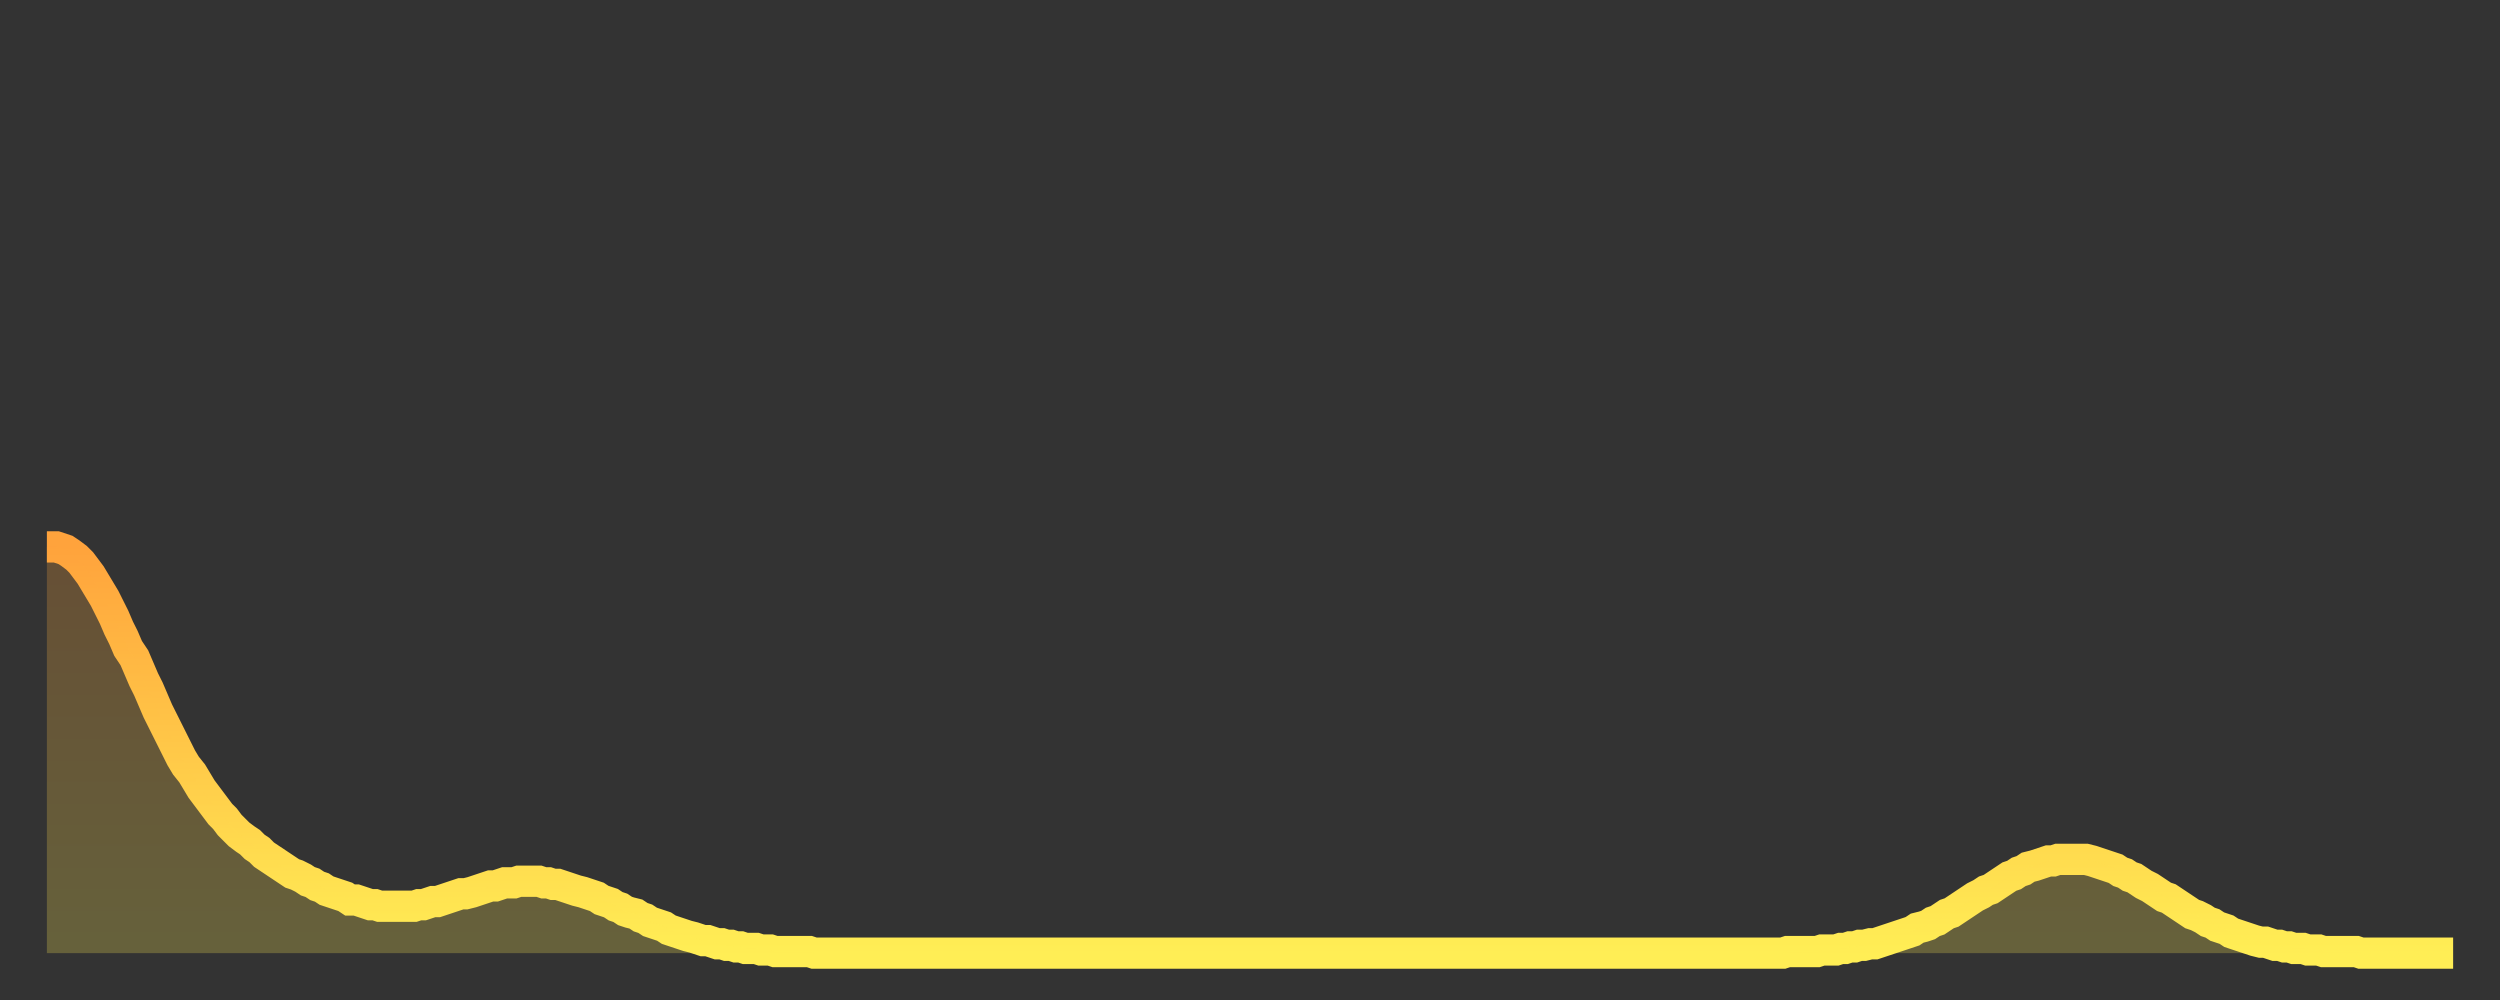 <?xml version="1.0" encoding="utf-8" ?>
<svg baseProfile="full" height="64" version="1.1" width="160" xmlns="http://www.w3.org/2000/svg" xmlns:ev="http://www.w3.org/2001/xml-events" xmlns:xlink="http://www.w3.org/1999/xlink"><rect width="100%" height="100%" fill="#333333" stroke="none"/><defs><linearGradient id="id306692" x1="0" x2="0" y1="0" y2="1"><stop offset="0%" stop-color="#ffa33c" /><stop offset="50%" stop-color="#ffc848" /><stop offset="100%" stop-color="#ffee55" /></linearGradient></defs><g transform="translate(3,3)"><g><path d="M 0.0 32.0 0.3 32.0 0.6 32.0 0.9 32.1 1.2 32.2 1.5 32.4 1.9 32.7 2.2 33.0 2.5 33.4 2.8 33.8 3.1 34.3 3.4 34.8 3.7 35.3 4.0 35.9 4.3 36.5 4.6 37.2 4.9 37.8 5.2 38.5 5.6 39.1 5.9 39.8 6.2 40.5 6.5 41.1 6.8 41.8 7.1 42.5 7.4 43.1 7.7 43.7 8.0 44.3 8.3 44.9 8.6 45.5 8.9 46.0 9.3 46.5 9.6 47.0 9.9 47.5 10.2 47.9 10.5 48.3 10.8 48.7 11.1 49.1 11.4 49.4 11.7 49.8 12.0 50.1 12.3 50.4 12.7 50.7 13.0 50.9 13.3 51.2 13.6 51.4 13.9 51.7 14.2 51.9 14.5 52.1 14.8 52.3 15.1 52.5 15.4 52.7 15.7 52.9 16.0 53.0 16.4 53.2 16.7 53.4 17.0 53.5 17.3 53.7 17.6 53.8 17.9 54.0 18.2 54.1 18.5 54.2 18.8 54.3 19.1 54.4 19.4 54.6 19.8 54.6 20.1 54.7 20.4 54.8 20.7 54.9 21.0 54.9 21.3 55.0 21.6 55.0 21.9 55.0 22.2 55.0 22.5 55.0 22.8 55.0 23.1 55.0 23.5 55.0 23.8 54.9 24.1 54.9 24.4 54.8 24.7 54.7 25.0 54.7 25.3 54.6 25.6 54.5 25.9 54.4 26.2 54.3 26.5 54.2 26.8 54.2 27.2 54.1 27.5 54.0 27.8 53.9 28.1 53.8 28.4 53.7 28.7 53.7 29.0 53.6 29.3 53.5 29.6 53.5 29.9 53.5 30.2 53.4 30.6 53.4 30.9 53.4 31.2 53.4 31.5 53.4 31.8 53.5 32.1 53.5 32.4 53.6 32.7 53.6 33.0 53.7 33.3 53.8 33.6 53.9 33.9 54.0 34.3 54.1 34.6 54.2 34.9 54.3 35.2 54.4 35.5 54.6 35.8 54.7 36.1 54.8 36.4 55.0 36.7 55.1 37.0 55.3 37.3 55.4 37.7 55.5 38.0 55.7 38.3 55.8 38.6 56.0 38.9 56.1 39.2 56.2 39.5 56.3 39.8 56.5 40.1 56.6 40.4 56.7 40.7 56.8 41.0 56.9 41.4 57.0 41.7 57.1 42.0 57.2 42.3 57.2 42.6 57.3 42.9 57.4 43.2 57.4 43.5 57.5 43.8 57.5 44.1 57.6 44.4 57.6 44.7 57.7 45.1 57.7 45.4 57.7 45.7 57.8 46.0 57.8 46.3 57.8 46.6 57.9 46.9 57.9 47.2 57.9 47.5 57.9 47.8 57.9 48.1 57.9 48.5 57.9 48.8 57.9 49.1 58.0 49.4 58.0 49.7 58.0 50.0 58.0 50.3 58.0 50.6 58.0 50.9 58.0 51.2 58.0 51.5 58.0 51.8 58.0 52.2 58.0 52.5 58.0 52.8 58.0 53.1 58.0 53.4 58.0 53.7 58.0 54.0 58.0 54.3 58.0 54.6 58.0 54.9 58.0 55.2 58.0 55.6 58.0 55.9 58.0 56.2 58.0 56.5 58.0 56.8 58.0 57.1 58.0 57.4 58.0 57.7 58.0 58.0 58.0 58.3 58.0 58.6 58.0 58.9 58.0 59.3 58.0 59.6 58.0 59.9 58.0 60.2 58.0 60.5 58.0 60.8 58.0 61.1 58.0 61.4 58.0 61.7 58.0 62.0 58.0 62.3 58.0 62.6 58.0 63.0 58.0 63.3 58.0 63.6 58.0 63.9 58.0 64.2 58.0 64.5 58.0 64.8 58.0 65.1 58.0 65.4 58.0 65.7 58.0 66.0 58.0 66.4 58.0 66.7 58.0 67.0 58.0 67.3 58.0 67.6 58.0 67.9 58.0 68.2 58.0 68.5 58.0 68.8 58.0 69.1 58.0 69.4 58.0 69.7 58.0 70.1 58.0 70.4 58.0 70.7 58.0 71.0 58.0 71.3 58.0 71.6 58.0 71.9 58.0 72.2 58.0 72.5 58.0 72.8 58.0 73.1 58.0 73.5 58.0 73.8 58.0 74.1 58.0 74.4 58.0 74.7 58.0 75.0 58.0 75.3 58.0 75.6 58.0 75.9 58.0 76.2 58.0 76.5 58.0 76.8 58.0 77.2 58.0 77.5 58.0 77.8 58.0 78.1 58.0 78.4 58.0 78.7 58.0 79.0 58.0 79.3 58.0 79.6 58.0 79.9 58.0 80.2 58.0 80.5 58.0 80.9 58.0 81.2 58.0 81.5 58.0 81.8 58.0 82.1 58.0 82.4 58.0 82.7 58.0 83.0 58.0 83.3 58.0 83.6 58.0 83.9 58.0 84.3 58.0 84.6 58.0 84.9 58.0 85.2 58.0 85.5 58.0 85.8 58.0 86.1 58.0 86.4 58.0 86.7 58.0 87.0 58.0 87.3 58.0 87.6 58.0 88.0 58.0 88.3 58.0 88.6 58.0 88.9 58.0 89.2 58.0 89.5 58.0 89.8 58.0 90.1 58.0 90.4 58.0 90.7 58.0 91.0 58.0 91.4 58.0 91.7 58.0 92.0 58.0 92.3 58.0 92.6 58.0 92.9 58.0 93.2 58.0 93.5 58.0 93.8 58.0 94.1 58.0 94.4 58.0 94.7 58.0 95.1 58.0 95.4 58.0 95.7 58.0 96.0 58.0 96.3 58.0 96.6 58.0 96.9 58.0 97.2 58.0 97.5 58.0 97.8 58.0 98.1 58.0 98.4 58.0 98.8 58.0 99.1 58.0 99.4 58.0 99.7 58.0 100.0 58.0 100.3 58.0 100.6 58.0 100.9 58.0 101.2 58.0 101.5 58.0 101.8 58.0 102.2 58.0 102.5 58.0 102.8 58.0 103.1 58.0 103.4 58.0 103.7 58.0 104.0 58.0 104.3 58.0 104.6 58.0 104.9 58.0 105.2 58.0 105.5 58.0 105.9 58.0 106.2 58.0 106.5 58.0 106.8 58.0 107.1 58.0 107.4 58.0 107.7 58.0 108.0 58.0 108.3 58.0 108.6 58.0 108.9 58.0 109.3 58.0 109.6 58.0 109.9 58.0 110.2 58.0 110.5 58.0 110.8 58.0 111.1 58.0 111.4 57.9 111.7 57.9 112.0 57.9 112.3 57.9 112.6 57.9 113.0 57.9 113.3 57.9 113.6 57.8 113.9 57.8 114.2 57.8 114.5 57.8 114.8 57.7 115.1 57.7 115.4 57.6 115.7 57.6 116.0 57.5 116.3 57.5 116.7 57.4 117.0 57.4 117.3 57.3 117.6 57.2 117.9 57.1 118.2 57.0 118.5 56.9 118.8 56.8 119.1 56.7 119.4 56.6 119.7 56.4 120.1 56.3 120.4 56.2 120.7 56.0 121.0 55.9 121.3 55.7 121.6 55.5 121.9 55.4 122.2 55.2 122.5 55.0 122.8 54.8 123.1 54.6 123.4 54.4 123.8 54.2 124.1 54.0 124.4 53.9 124.7 53.7 125.0 53.5 125.3 53.3 125.6 53.1 125.9 53.0 126.2 52.8 126.5 52.7 126.8 52.5 127.2 52.4 127.5 52.3 127.8 52.2 128.1 52.1 128.4 52.1 128.7 52.0 129.0 52.0 129.3 52.0 129.6 52.0 129.9 52.0 130.2 52.0 130.5 52.0 130.9 52.1 131.2 52.2 131.5 52.3 131.8 52.4 132.1 52.5 132.4 52.6 132.7 52.8 133.0 52.9 133.3 53.1 133.6 53.2 133.9 53.4 134.2 53.6 134.6 53.8 134.9 54.0 135.2 54.2 135.5 54.4 135.8 54.5 136.1 54.7 136.4 54.9 136.7 55.1 137.0 55.3 137.3 55.5 137.6 55.6 138.0 55.8 138.3 56.0 138.6 56.1 138.9 56.3 139.2 56.4 139.5 56.5 139.8 56.7 140.1 56.8 140.4 56.9 140.7 57.0 141.0 57.1 141.3 57.2 141.7 57.3 142.0 57.3 142.3 57.4 142.6 57.5 142.9 57.5 143.2 57.6 143.5 57.6 143.8 57.7 144.1 57.7 144.4 57.7 144.7 57.8 145.1 57.8 145.4 57.8 145.7 57.9 146.0 57.9 146.3 57.9 146.6 57.9 146.9 57.9 147.2 57.9 147.5 57.9 147.8 57.9 148.1 58.0 148.4 58.0 148.8 58.0 149.1 58.0 149.4 58.0 149.7 58.0 150.0 58.0 150.3 58.0 150.6 58.0 150.9 58.0 151.2 58.0 151.5 58.0 151.8 58.0 152.1 58.0 152.5 58.0 152.8 58.0 153.1 58.0 153.4 58.0 153.7 58.0 154.0 58.0" fill="none" id="graph-curve" opacity="1" stroke="url(#id306692)" stroke-width="2" /><path d="M 0 58 L 0.0 32.0 0.3 32.0 0.6 32.0 0.9 32.1 1.2 32.2 1.5 32.4 1.9 32.7 2.2 33.0 2.5 33.4 2.8 33.8 3.1 34.3 3.4 34.8 3.7 35.3 4.0 35.9 4.3 36.5 4.6 37.2 4.9 37.8 5.2 38.5 5.6 39.1 5.9 39.8 6.2 40.5 6.5 41.1 6.8 41.8 7.1 42.5 7.4 43.1 7.7 43.7 8.0 44.3 8.3 44.9 8.6 45.5 8.9 46.0 9.3 46.5 9.6 47.0 9.9 47.5 10.2 47.9 10.5 48.3 10.8 48.7 11.1 49.1 11.4 49.4 11.7 49.8 12.0 50.1 12.3 50.4 12.7 50.7 13.0 50.9 13.3 51.2 13.6 51.4 13.9 51.7 14.2 51.9 14.5 52.1 14.8 52.3 15.1 52.5 15.4 52.7 15.7 52.9 16.0 53.0 16.4 53.2 16.7 53.4 17.0 53.5 17.3 53.7 17.6 53.8 17.9 54.0 18.2 54.1 18.5 54.2 18.8 54.3 19.1 54.4 19.4 54.6 19.8 54.6 20.1 54.7 20.4 54.8 20.7 54.9 21.0 54.9 21.3 55.0 21.6 55.0 21.9 55.0 22.2 55.0 22.5 55.0 22.8 55.0 23.1 55.0 23.5 55.0 23.8 54.9 24.1 54.9 24.4 54.8 24.7 54.7 25.0 54.7 25.3 54.6 25.6 54.5 25.9 54.4 26.2 54.3 26.5 54.2 26.8 54.2 27.2 54.1 27.5 54.0 27.8 53.9 28.1 53.8 28.4 53.7 28.7 53.7 29.0 53.6 29.3 53.5 29.6 53.5 29.9 53.5 30.2 53.4 30.6 53.4 30.9 53.4 31.2 53.4 31.5 53.4 31.8 53.5 32.1 53.5 32.4 53.6 32.7 53.6 33.0 53.7 33.3 53.8 33.6 53.9 33.9 54.0 34.3 54.1 34.6 54.2 34.9 54.3 35.2 54.4 35.5 54.6 35.8 54.7 36.1 54.8 36.4 55.0 36.7 55.1 37.0 55.3 37.3 55.4 37.7 55.5 38.0 55.7 38.3 55.8 38.6 56.0 38.9 56.1 39.2 56.2 39.5 56.3 39.8 56.5 40.1 56.6 40.4 56.7 40.7 56.8 41.0 56.9 41.4 57.0 41.7 57.1 42.0 57.2 42.3 57.2 42.6 57.3 42.9 57.4 43.2 57.4 43.5 57.5 43.8 57.5 44.1 57.6 44.4 57.6 44.7 57.7 45.1 57.7 45.4 57.7 45.7 57.8 46.0 57.8 46.3 57.8 46.6 57.9 46.9 57.9 47.2 57.9 47.5 57.9 47.8 57.9 48.1 57.9 48.5 57.9 48.8 57.9 49.1 58.0 49.4 58.0 49.7 58.0 50.0 58.0 50.3 58.0 50.6 58.0 50.9 58.0 51.2 58.0 51.5 58.0 51.8 58.0 52.2 58.0 52.5 58.0 52.8 58.0 53.1 58.0 53.4 58.0 53.7 58.0 54.0 58.0 54.3 58.0 54.6 58.0 54.9 58.0 55.2 58.0 55.6 58.0 55.9 58.0 56.2 58.0 56.5 58.0 56.8 58.0 57.1 58.0 57.4 58.0 57.7 58.0 58.0 58.0 58.3 58.0 58.6 58.0 58.9 58.0 59.3 58.0 59.6 58.0 59.9 58.0 60.2 58.0 60.5 58.0 60.8 58.0 61.1 58.0 61.4 58.0 61.7 58.0 62.0 58.0 62.3 58.0 62.6 58.0 63.0 58.0 63.3 58.0 63.6 58.0 63.9 58.0 64.2 58.0 64.5 58.0 64.8 58.0 65.1 58.0 65.4 58.0 65.7 58.0 66.0 58.0 66.4 58.0 66.7 58.0 67.0 58.0 67.3 58.0 67.6 58.0 67.9 58.0 68.2 58.0 68.5 58.0 68.8 58.0 69.1 58.0 69.4 58.0 69.7 58.0 70.1 58.0 70.4 58.0 70.7 58.0 71.0 58.0 71.3 58.0 71.6 58.0 71.9 58.0 72.2 58.0 72.5 58.0 72.8 58.0 73.1 58.0 73.5 58.0 73.8 58.0 74.1 58.0 74.4 58.0 74.7 58.0 75.0 58.0 75.3 58.0 75.6 58.0 75.9 58.0 76.2 58.0 76.5 58.0 76.8 58.0 77.2 58.0 77.5 58.0 77.8 58.0 78.1 58.0 78.4 58.0 78.7 58.0 79.0 58.0 79.3 58.0 79.6 58.0 79.9 58.0 80.2 58.0 80.5 58.0 80.9 58.0 81.2 58.0 81.5 58.0 81.8 58.0 82.1 58.0 82.4 58.0 82.7 58.0 83.0 58.0 83.3 58.0 83.6 58.0 83.9 58.0 84.3 58.0 84.6 58.0 84.9 58.0 85.2 58.0 85.5 58.0 85.8 58.0 86.1 58.0 86.4 58.0 86.7 58.0 87.0 58.0 87.3 58.0 87.6 58.0 88.0 58.0 88.3 58.0 88.6 58.0 88.9 58.0 89.2 58.0 89.5 58.0 89.8 58.0 90.1 58.0 90.4 58.0 90.7 58.0 91.0 58.0 91.4 58.0 91.7 58.0 92.0 58.0 92.3 58.0 92.6 58.0 92.9 58.0 93.2 58.0 93.5 58.0 93.8 58.0 94.1 58.0 94.4 58.0 94.7 58.0 95.1 58.0 95.4 58.0 95.7 58.0 96.0 58.0 96.3 58.0 96.6 58.0 96.9 58.0 97.2 58.0 97.5 58.0 97.8 58.0 98.1 58.0 98.4 58.0 98.8 58.0 99.1 58.0 99.4 58.0 99.7 58.0 100.0 58.0 100.3 58.0 100.6 58.0 100.9 58.0 101.2 58.0 101.5 58.0 101.8 58.0 102.2 58.0 102.5 58.0 102.8 58.0 103.1 58.0 103.4 58.0 103.7 58.0 104.0 58.0 104.3 58.0 104.6 58.0 104.9 58.0 105.2 58.0 105.5 58.0 105.9 58.0 106.2 58.0 106.5 58.0 106.8 58.0 107.1 58.0 107.4 58.0 107.7 58.0 108.0 58.0 108.3 58.0 108.6 58.0 108.9 58.0 109.3 58.0 109.6 58.0 109.9 58.0 110.2 58.0 110.5 58.0 110.8 58.0 111.1 58.0 111.4 57.9 111.7 57.9 112.0 57.9 112.3 57.9 112.6 57.9 113.0 57.9 113.3 57.9 113.6 57.8 113.9 57.8 114.2 57.8 114.5 57.8 114.8 57.7 115.1 57.7 115.4 57.6 115.7 57.6 116.0 57.5 116.3 57.5 116.7 57.4 117.0 57.4 117.3 57.3 117.6 57.2 117.9 57.1 118.2 57.0 118.5 56.9 118.8 56.8 119.1 56.7 119.4 56.6 119.7 56.4 120.1 56.3 120.4 56.2 120.7 56.0 121.0 55.9 121.3 55.7 121.6 55.5 121.9 55.4 122.2 55.2 122.5 55.0 122.8 54.8 123.1 54.6 123.4 54.4 123.8 54.2 124.1 54.0 124.4 53.9 124.7 53.7 125.0 53.5 125.3 53.3 125.6 53.1 125.9 53.0 126.2 52.8 126.5 52.7 126.8 52.5 127.2 52.4 127.5 52.3 127.8 52.2 128.1 52.1 128.4 52.1 128.7 52.0 129.0 52.0 129.3 52.0 129.6 52.0 129.9 52.0 130.2 52.0 130.5 52.0 130.9 52.1 131.2 52.2 131.5 52.3 131.8 52.4 132.1 52.5 132.4 52.6 132.7 52.8 133.0 52.9 133.3 53.1 133.6 53.2 133.9 53.4 134.2 53.6 134.6 53.8 134.9 54.0 135.2 54.2 135.5 54.4 135.8 54.5 136.1 54.7 136.4 54.9 136.7 55.1 137.0 55.3 137.3 55.5 137.6 55.6 138.0 55.8 138.3 56.0 138.6 56.1 138.9 56.3 139.2 56.4 139.5 56.5 139.8 56.7 140.1 56.8 140.4 56.9 140.7 57.0 141.0 57.1 141.3 57.2 141.7 57.3 142.0 57.3 142.3 57.4 142.6 57.5 142.9 57.5 143.2 57.6 143.5 57.6 143.8 57.7 144.1 57.7 144.4 57.7 144.7 57.8 145.1 57.8 145.4 57.8 145.7 57.9 146.0 57.9 146.3 57.9 146.6 57.9 146.9 57.9 147.2 57.9 147.5 57.9 147.8 57.9 148.1 58.0 148.4 58.0 148.8 58.0 149.1 58.0 149.4 58.0 149.7 58.0 150.0 58.0 150.3 58.0 150.6 58.0 150.9 58.0 151.2 58.0 151.5 58.0 151.8 58.0 152.1 58.0 152.5 58.0 152.8 58.0 153.1 58.0 153.4 58.0 153.7 58.0 154.0 58.0 154 58" fill="url(#id306692)" fill-opacity=".25" id="graph-shadow" /></g></g></svg>